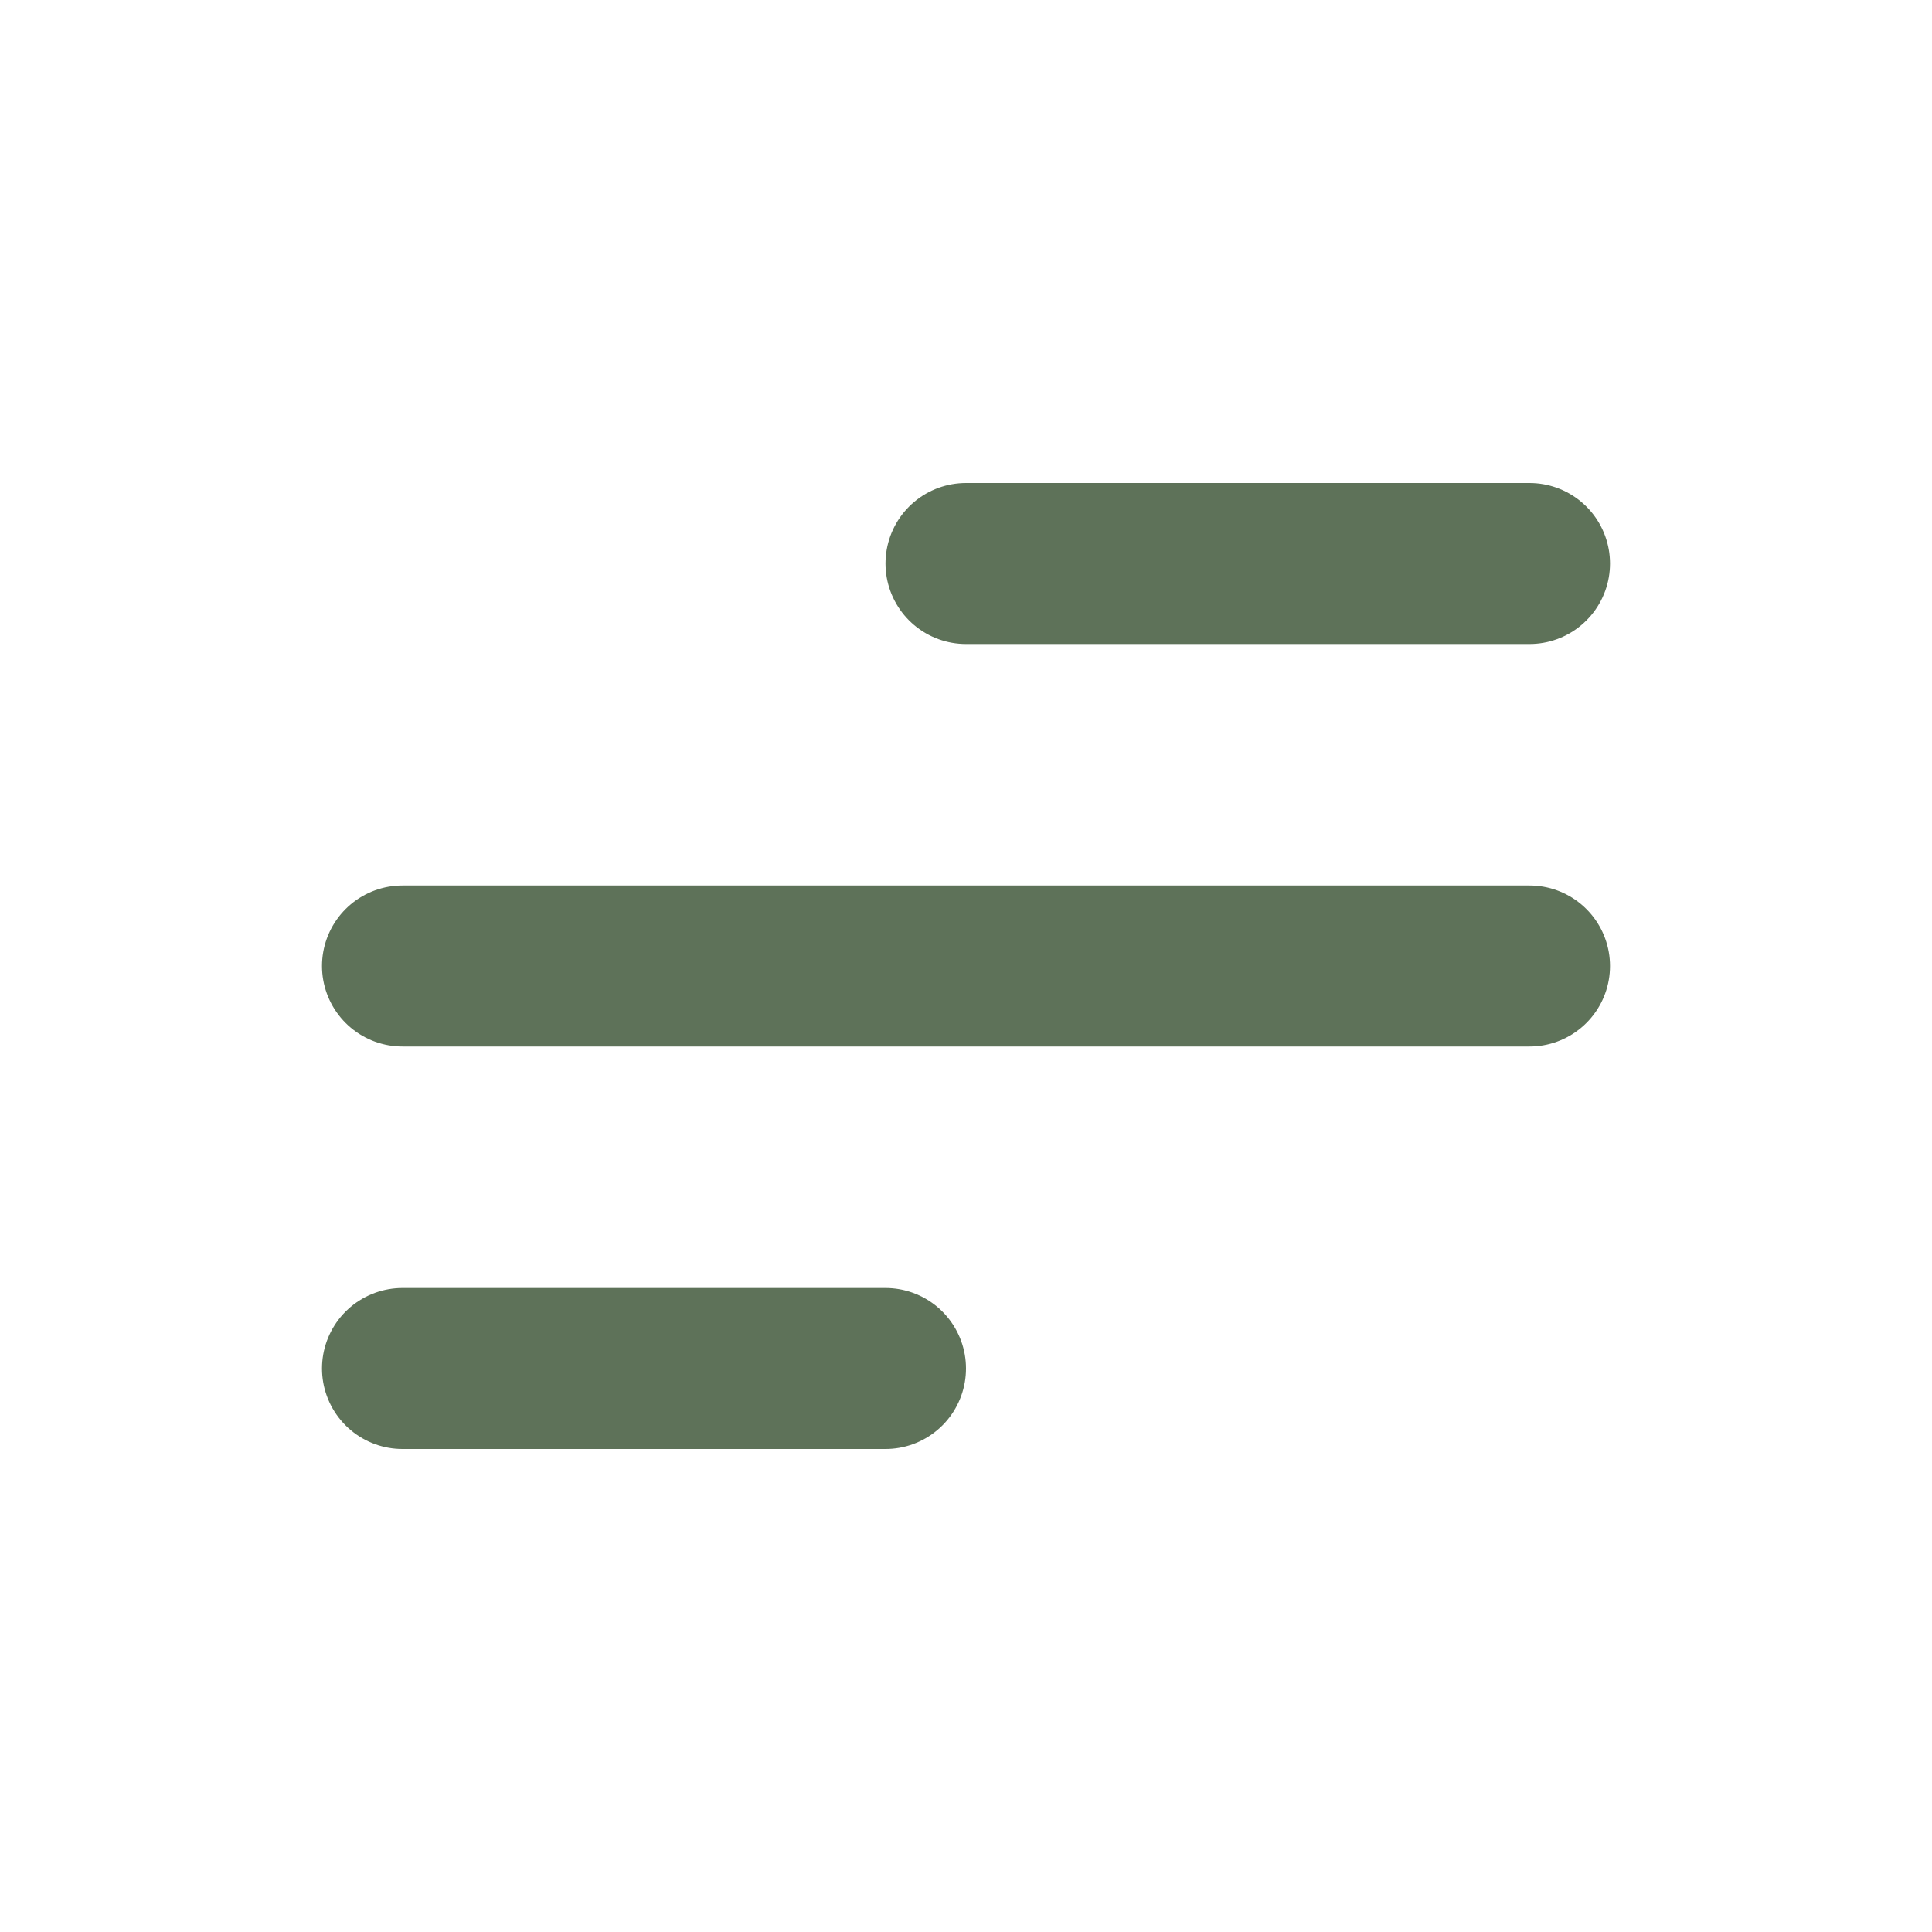<svg width="24" height="24" viewBox="0 0 24 24" fill="none" xmlns="http://www.w3.org/2000/svg">
<path d="M12 7H19" stroke="#5E7259" stroke-width="2" stroke-linecap="round" stroke-linejoin="round"/>
<path d="M5 12H19" stroke="#5E7259" stroke-width="2" stroke-linecap="round" stroke-linejoin="round"/>
<path d="M5 17H11" stroke="#5E7259" stroke-width="2" stroke-linecap="round" stroke-linejoin="round"/>
</svg>
